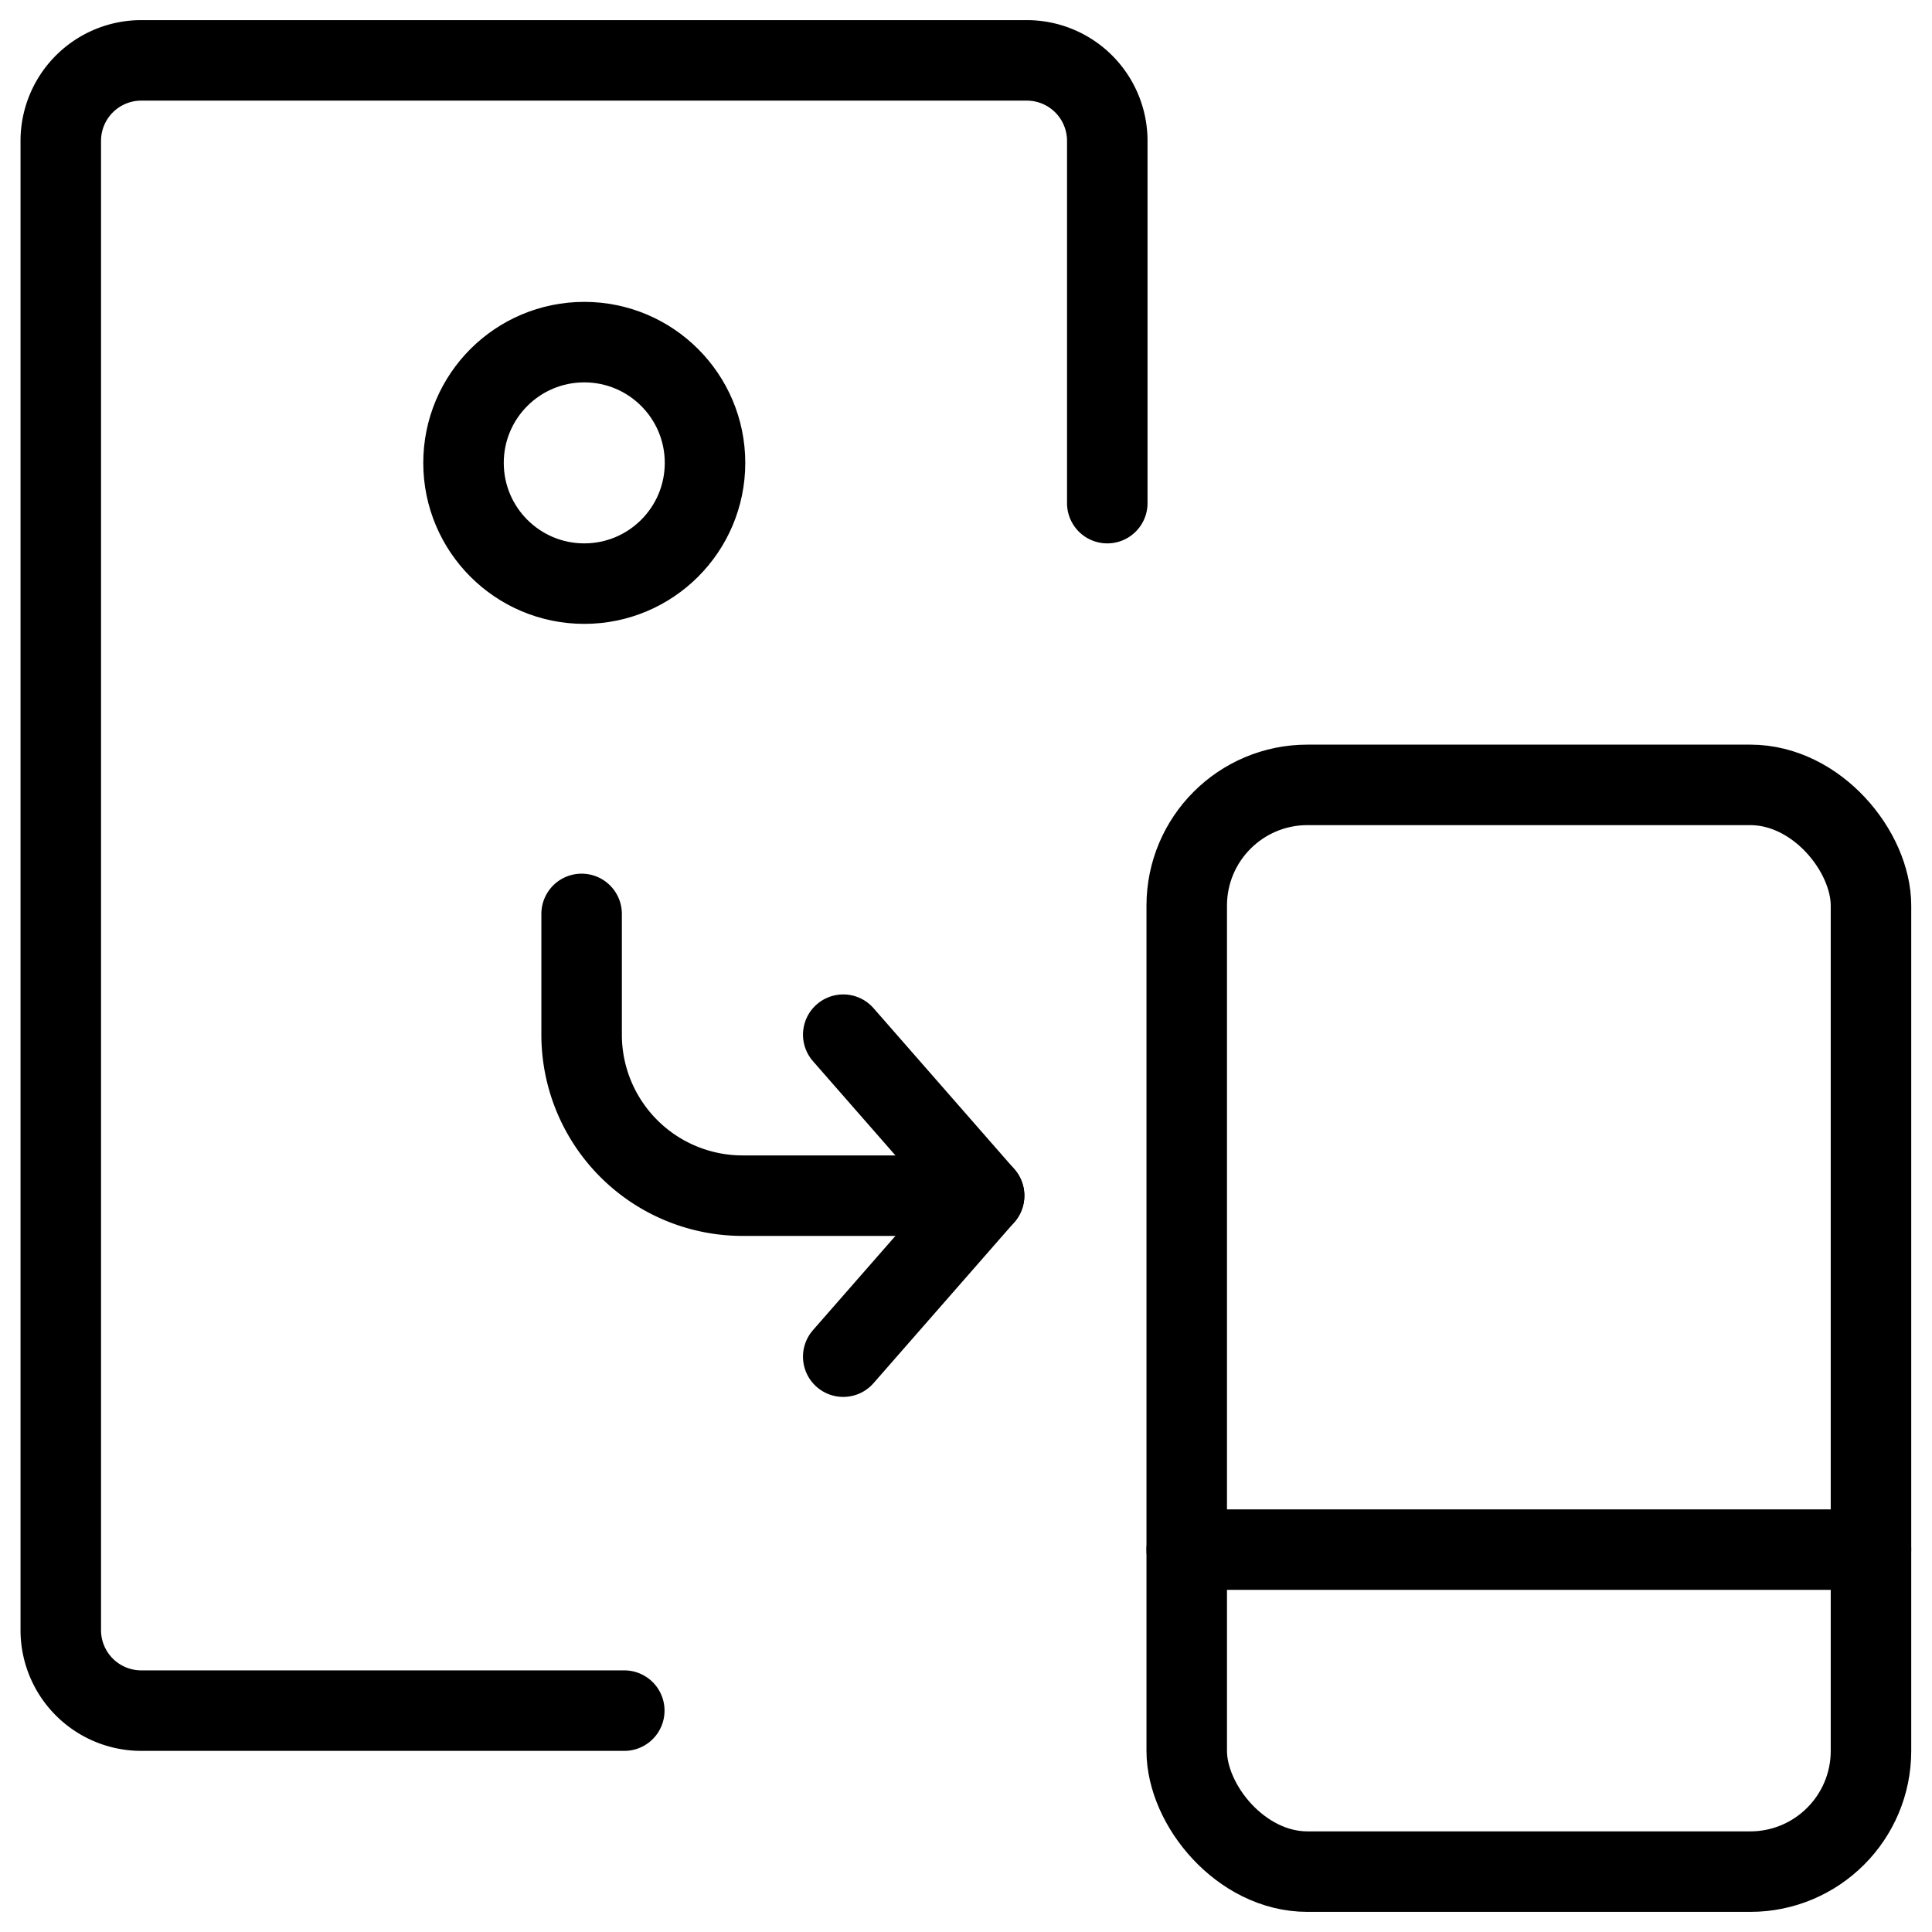 <svg xmlns="http://www.w3.org/2000/svg" viewBox="0 0 24 24"><g transform="matrix(1,0,0,1,0,0)"><defs><style>.a{fill:none;stroke:#000000;stroke-linecap:round;stroke-linejoin:round;}</style></defs><path class="a" d="M7.225,11.353v1.5a2,2,0,0,0,2,2h3"></path><polyline class="a" points="10.475 12.853 12.225 14.853 10.475 16.853"></polyline><path class="a" d="M7.755,21.25h-6a1,1,0,0,1-1-1V1.75a1,1,0,0,1,1-1h11a1,1,0,0,1,1,1v4.5"></path><circle class="a" cx="7.258" cy="5.75" r="1.5"></circle><rect class="a" x="14.742" y="9.75" width="8.5" height="13.5" rx="1.5"></rect><line class="a" x1="23.242" y1="19.25" x2="14.742" y2="19.25"></line></g></svg>